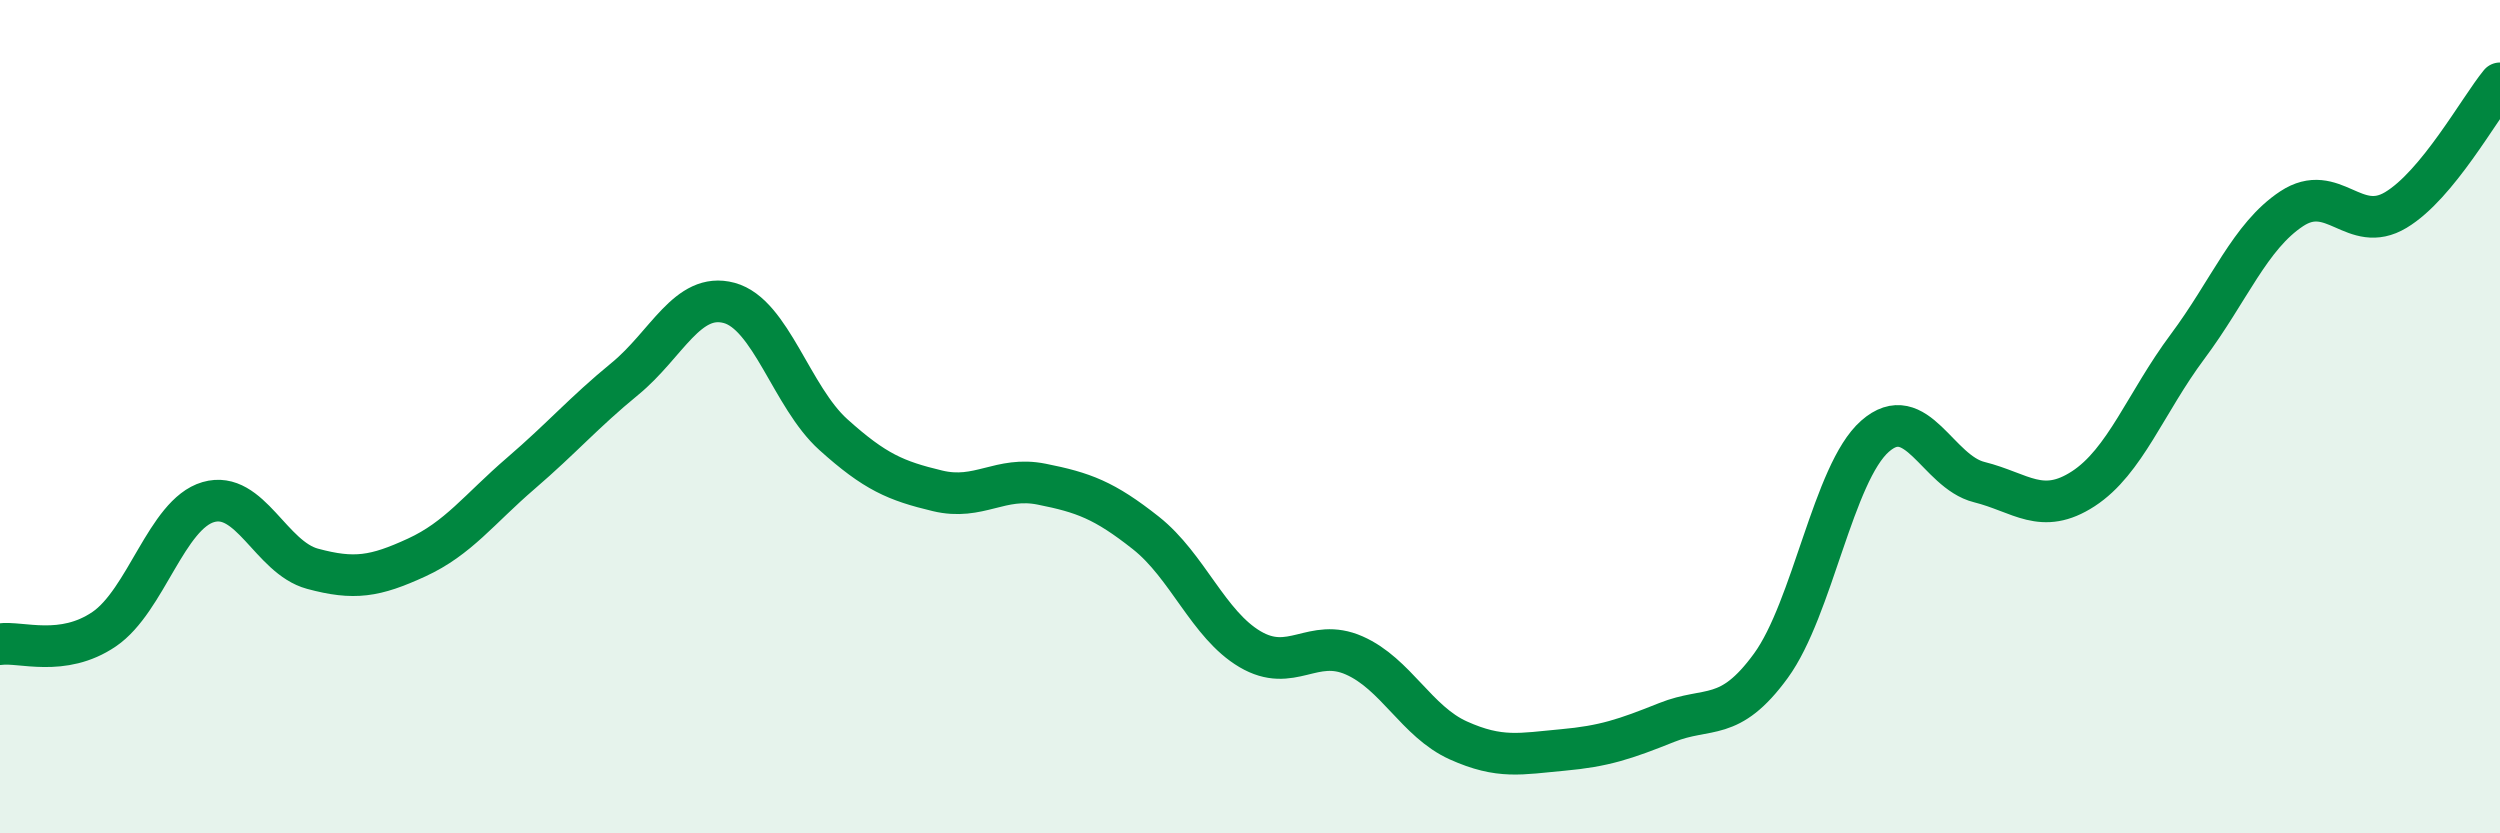 
    <svg width="60" height="20" viewBox="0 0 60 20" xmlns="http://www.w3.org/2000/svg">
      <path
        d="M 0,15.46 C 0.5,15.39 1.5,15.78 2.5,15.1 C 3.5,14.42 4,12.34 5,12.05 C 6,11.76 6.5,13.38 7.5,13.65 C 8.5,13.92 9,13.84 10,13.38 C 11,12.92 11.5,12.22 12.5,11.36 C 13.5,10.5 14,9.91 15,9.09 C 16,8.27 16.5,7 17.5,7.27 C 18.5,7.54 19,9.53 20,10.43 C 21,11.33 21.5,11.54 22.5,11.78 C 23.5,12.02 24,11.42 25,11.62 C 26,11.82 26.5,12 27.5,12.79 C 28.5,13.58 29,14.99 30,15.58 C 31,16.17 31.5,15.29 32.5,15.73 C 33.5,16.17 34,17.32 35,17.77 C 36,18.22 36.5,18.09 37.5,18 C 38.5,17.91 39,17.74 40,17.34 C 41,16.94 41.5,17.35 42.5,15.98 C 43.5,14.61 44,11.35 45,10.47 C 46,9.59 46.5,11.32 47.5,11.57 C 48.5,11.82 49,12.38 50,11.73 C 51,11.08 51.5,9.66 52.5,8.32 C 53.5,6.98 54,5.67 55,5.01 C 56,4.35 56.5,5.64 57.5,5.04 C 58.5,4.44 59.5,2.61 60,2L60 20L0 20Z"
        fill="#008740"
        opacity="0.1"
        stroke-linecap="round"
        stroke-linejoin="round"
      />
      <path
        d="M 0,15.46 C 0.5,15.39 1.5,15.78 2.5,15.1 C 3.5,14.42 4,12.34 5,12.05 C 6,11.76 6.5,13.38 7.5,13.65 C 8.5,13.92 9,13.84 10,13.38 C 11,12.92 11.5,12.22 12.5,11.36 C 13.5,10.5 14,9.91 15,9.09 C 16,8.27 16.5,7 17.5,7.27 C 18.5,7.54 19,9.53 20,10.43 C 21,11.33 21.5,11.54 22.5,11.78 C 23.5,12.02 24,11.42 25,11.62 C 26,11.82 26.5,12 27.5,12.79 C 28.5,13.58 29,14.99 30,15.58 C 31,16.17 31.5,15.29 32.5,15.73 C 33.5,16.17 34,17.32 35,17.77 C 36,18.22 36.5,18.09 37.5,18 C 38.5,17.91 39,17.74 40,17.34 C 41,16.94 41.5,17.35 42.5,15.98 C 43.5,14.61 44,11.35 45,10.47 C 46,9.59 46.5,11.32 47.5,11.57 C 48.5,11.82 49,12.38 50,11.73 C 51,11.08 51.5,9.66 52.5,8.32 C 53.5,6.98 54,5.67 55,5.01 C 56,4.35 56.5,5.64 57.5,5.04 C 58.5,4.44 59.5,2.61 60,2"
        stroke="#008740"
        stroke-width="1"
        fill="none"
        stroke-linecap="round"
        stroke-linejoin="round"
      />
    </svg>
  